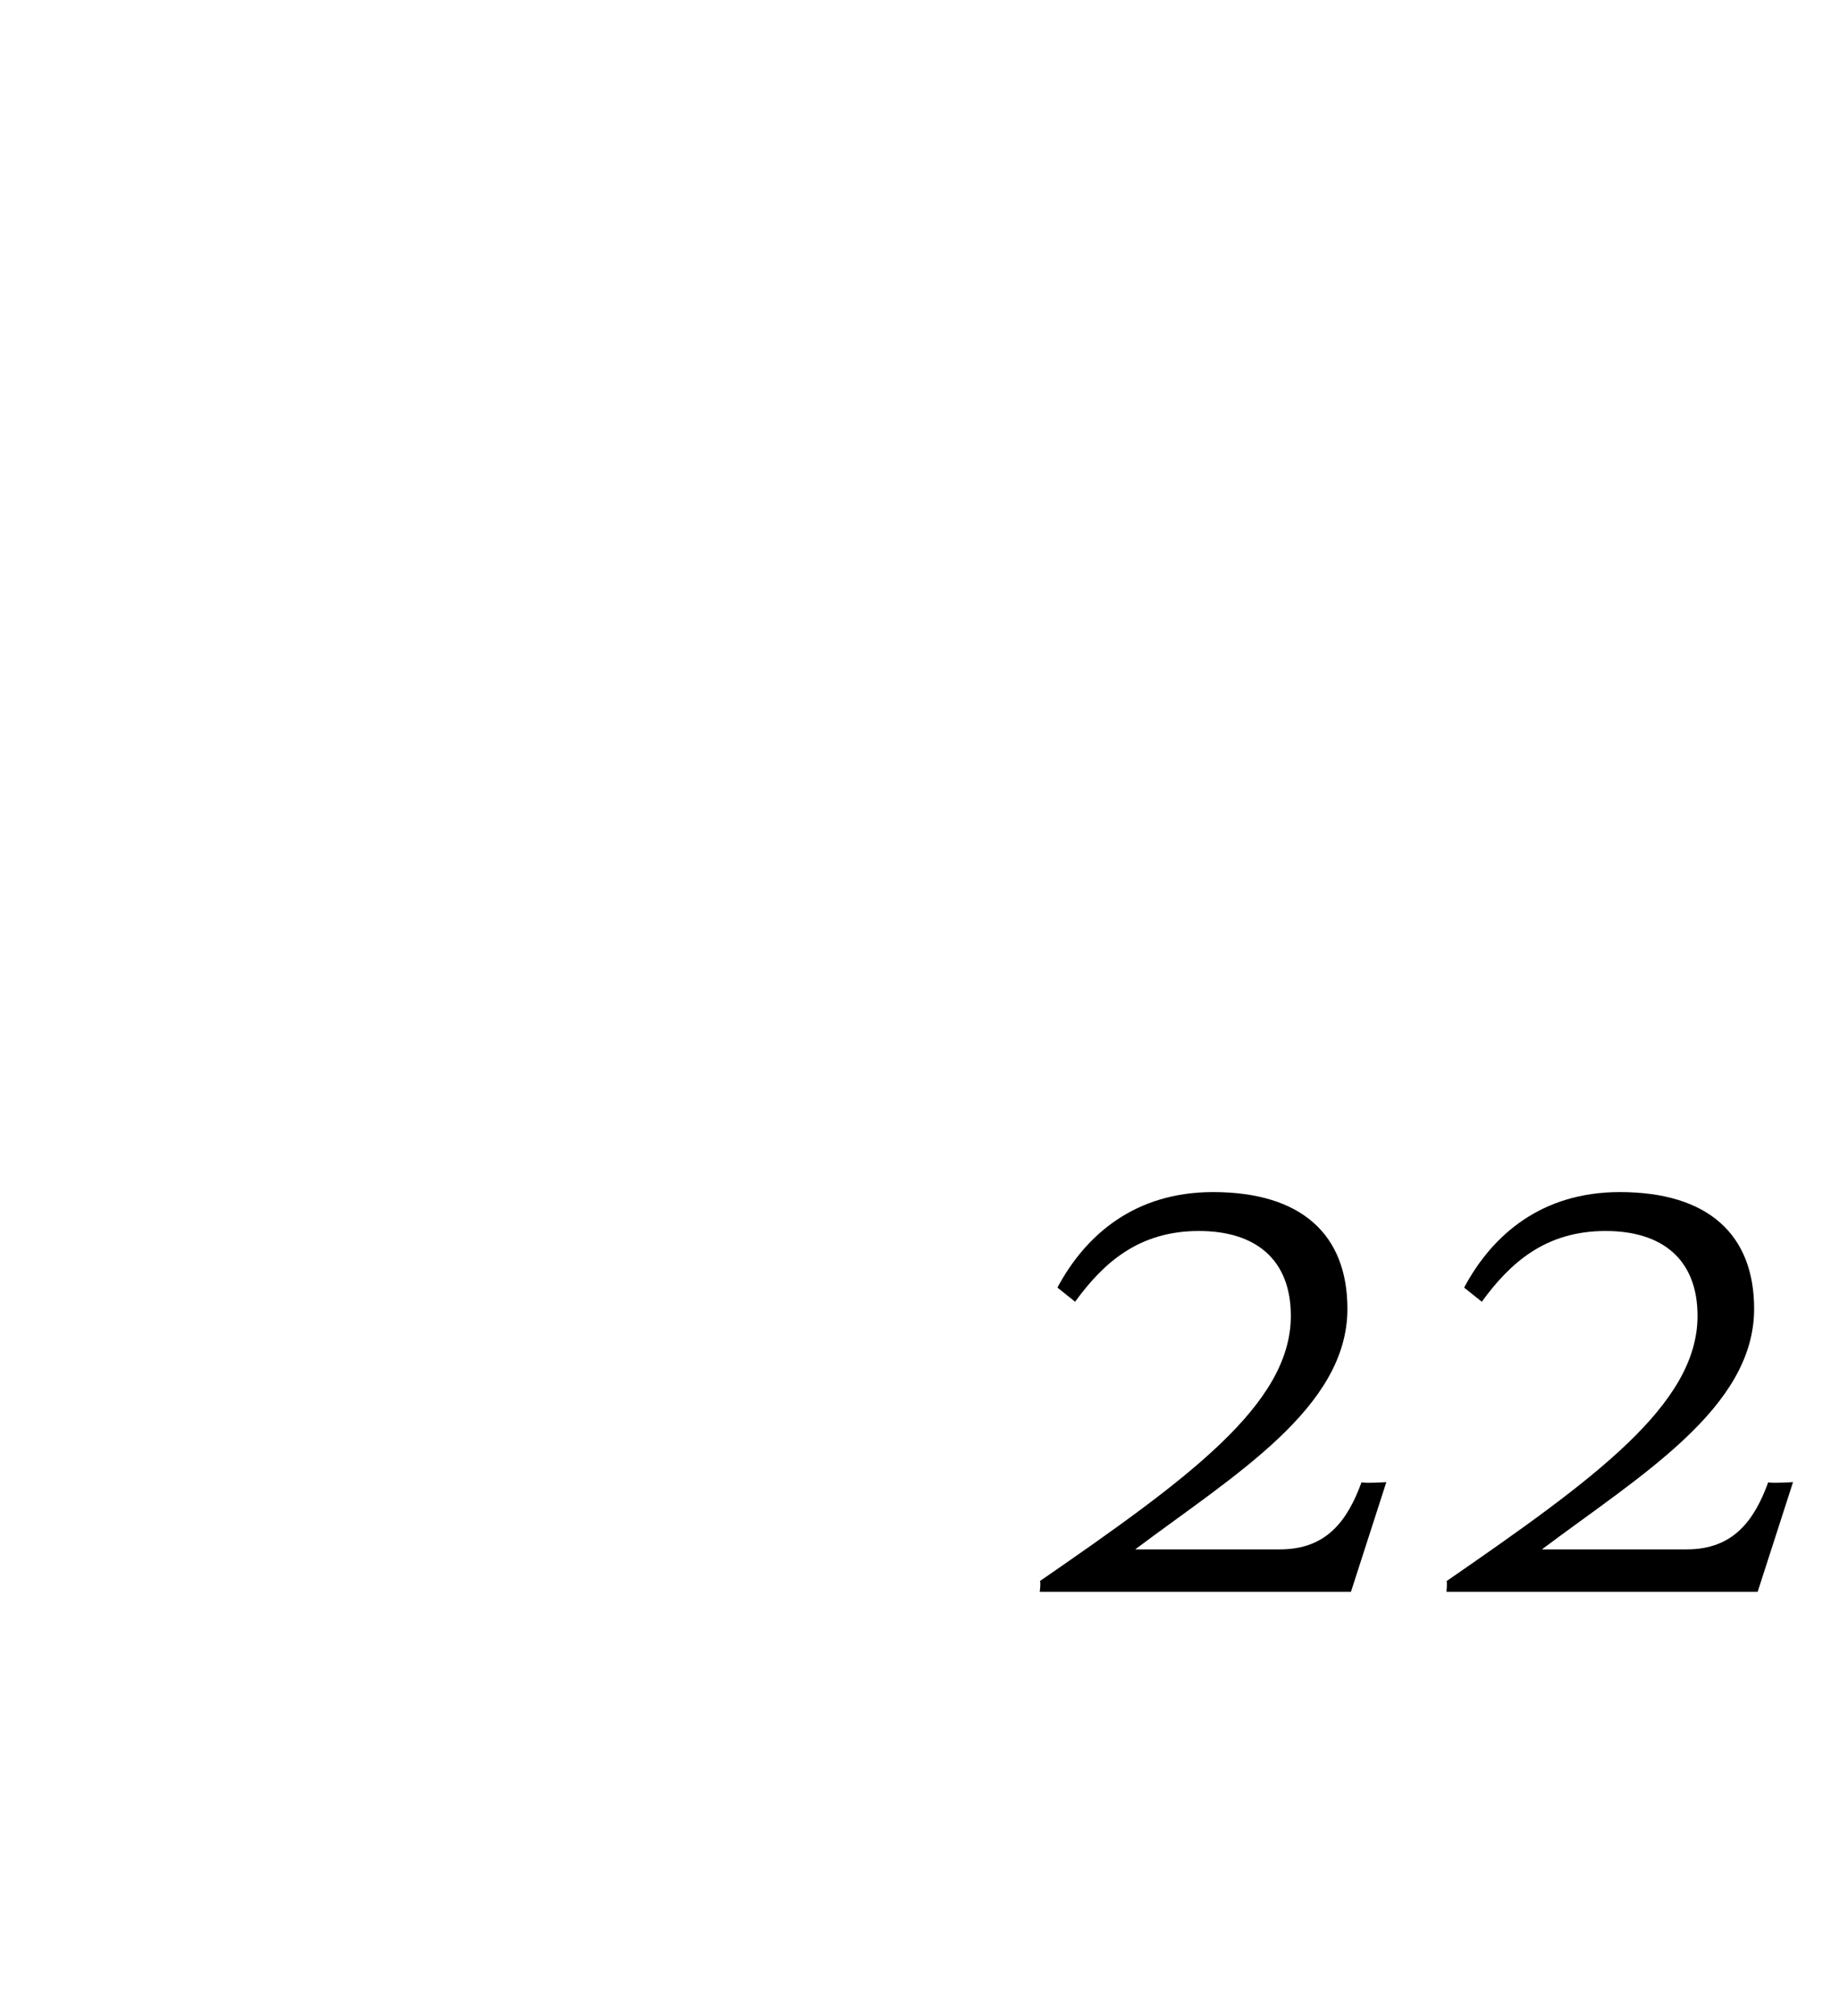 <?xml version="1.0" standalone="no"?><!DOCTYPE svg PUBLIC "-//W3C//DTD SVG 1.1//EN" "http://www.w3.org/Graphics/SVG/1.1/DTD/svg11.dtd"><svg xmlns="http://www.w3.org/2000/svg" version="1.1" width="52px" height="57px" viewBox="0 -28 52 57" style="top:-28px">  <desc>22</desc>  <defs/>  <g id="Polygon172693">    <path d="M 36.2 15.8 C 37.5 15.8 38.1 15 38.5 13.9 C 38.54 13.94 39.2 13.9 39.2 13.9 L 38.2 17 L 29.4 17 C 29.4 17 29.44 16.7 29.4 16.7 C 33.6 13.8 36.5 11.7 36.5 9.2 C 36.5 7.6 35.5 6.8 33.9 6.8 C 32.2 6.8 31.2 7.7 30.4 8.8 C 30.4 8.8 29.9 8.4 29.9 8.4 C 30.7 6.9 32.1 5.7 34.3 5.7 C 36.8 5.7 38.1 6.9 38.1 9 C 38.1 11.8 34.9 13.7 32.1 15.8 C 32.1 15.8 36.2 15.8 36.2 15.8 Z M 47.7 15.8 C 49 15.8 49.6 15 50 13.9 C 50.03 13.94 50.7 13.9 50.7 13.9 L 49.7 17 L 40.9 17 C 40.9 17 40.93 16.7 40.9 16.7 C 45.1 13.8 48 11.7 48 9.2 C 48 7.6 47 6.8 45.4 6.8 C 43.7 6.8 42.7 7.7 41.9 8.8 C 41.9 8.8 41.4 8.4 41.4 8.4 C 42.2 6.9 43.6 5.7 45.8 5.7 C 48.3 5.7 49.6 6.9 49.6 9 C 49.6 11.8 46.4 13.7 43.6 15.8 C 43.6 15.8 47.7 15.8 47.7 15.8 Z " stroke="none" fill="#000"/>  </g></svg>